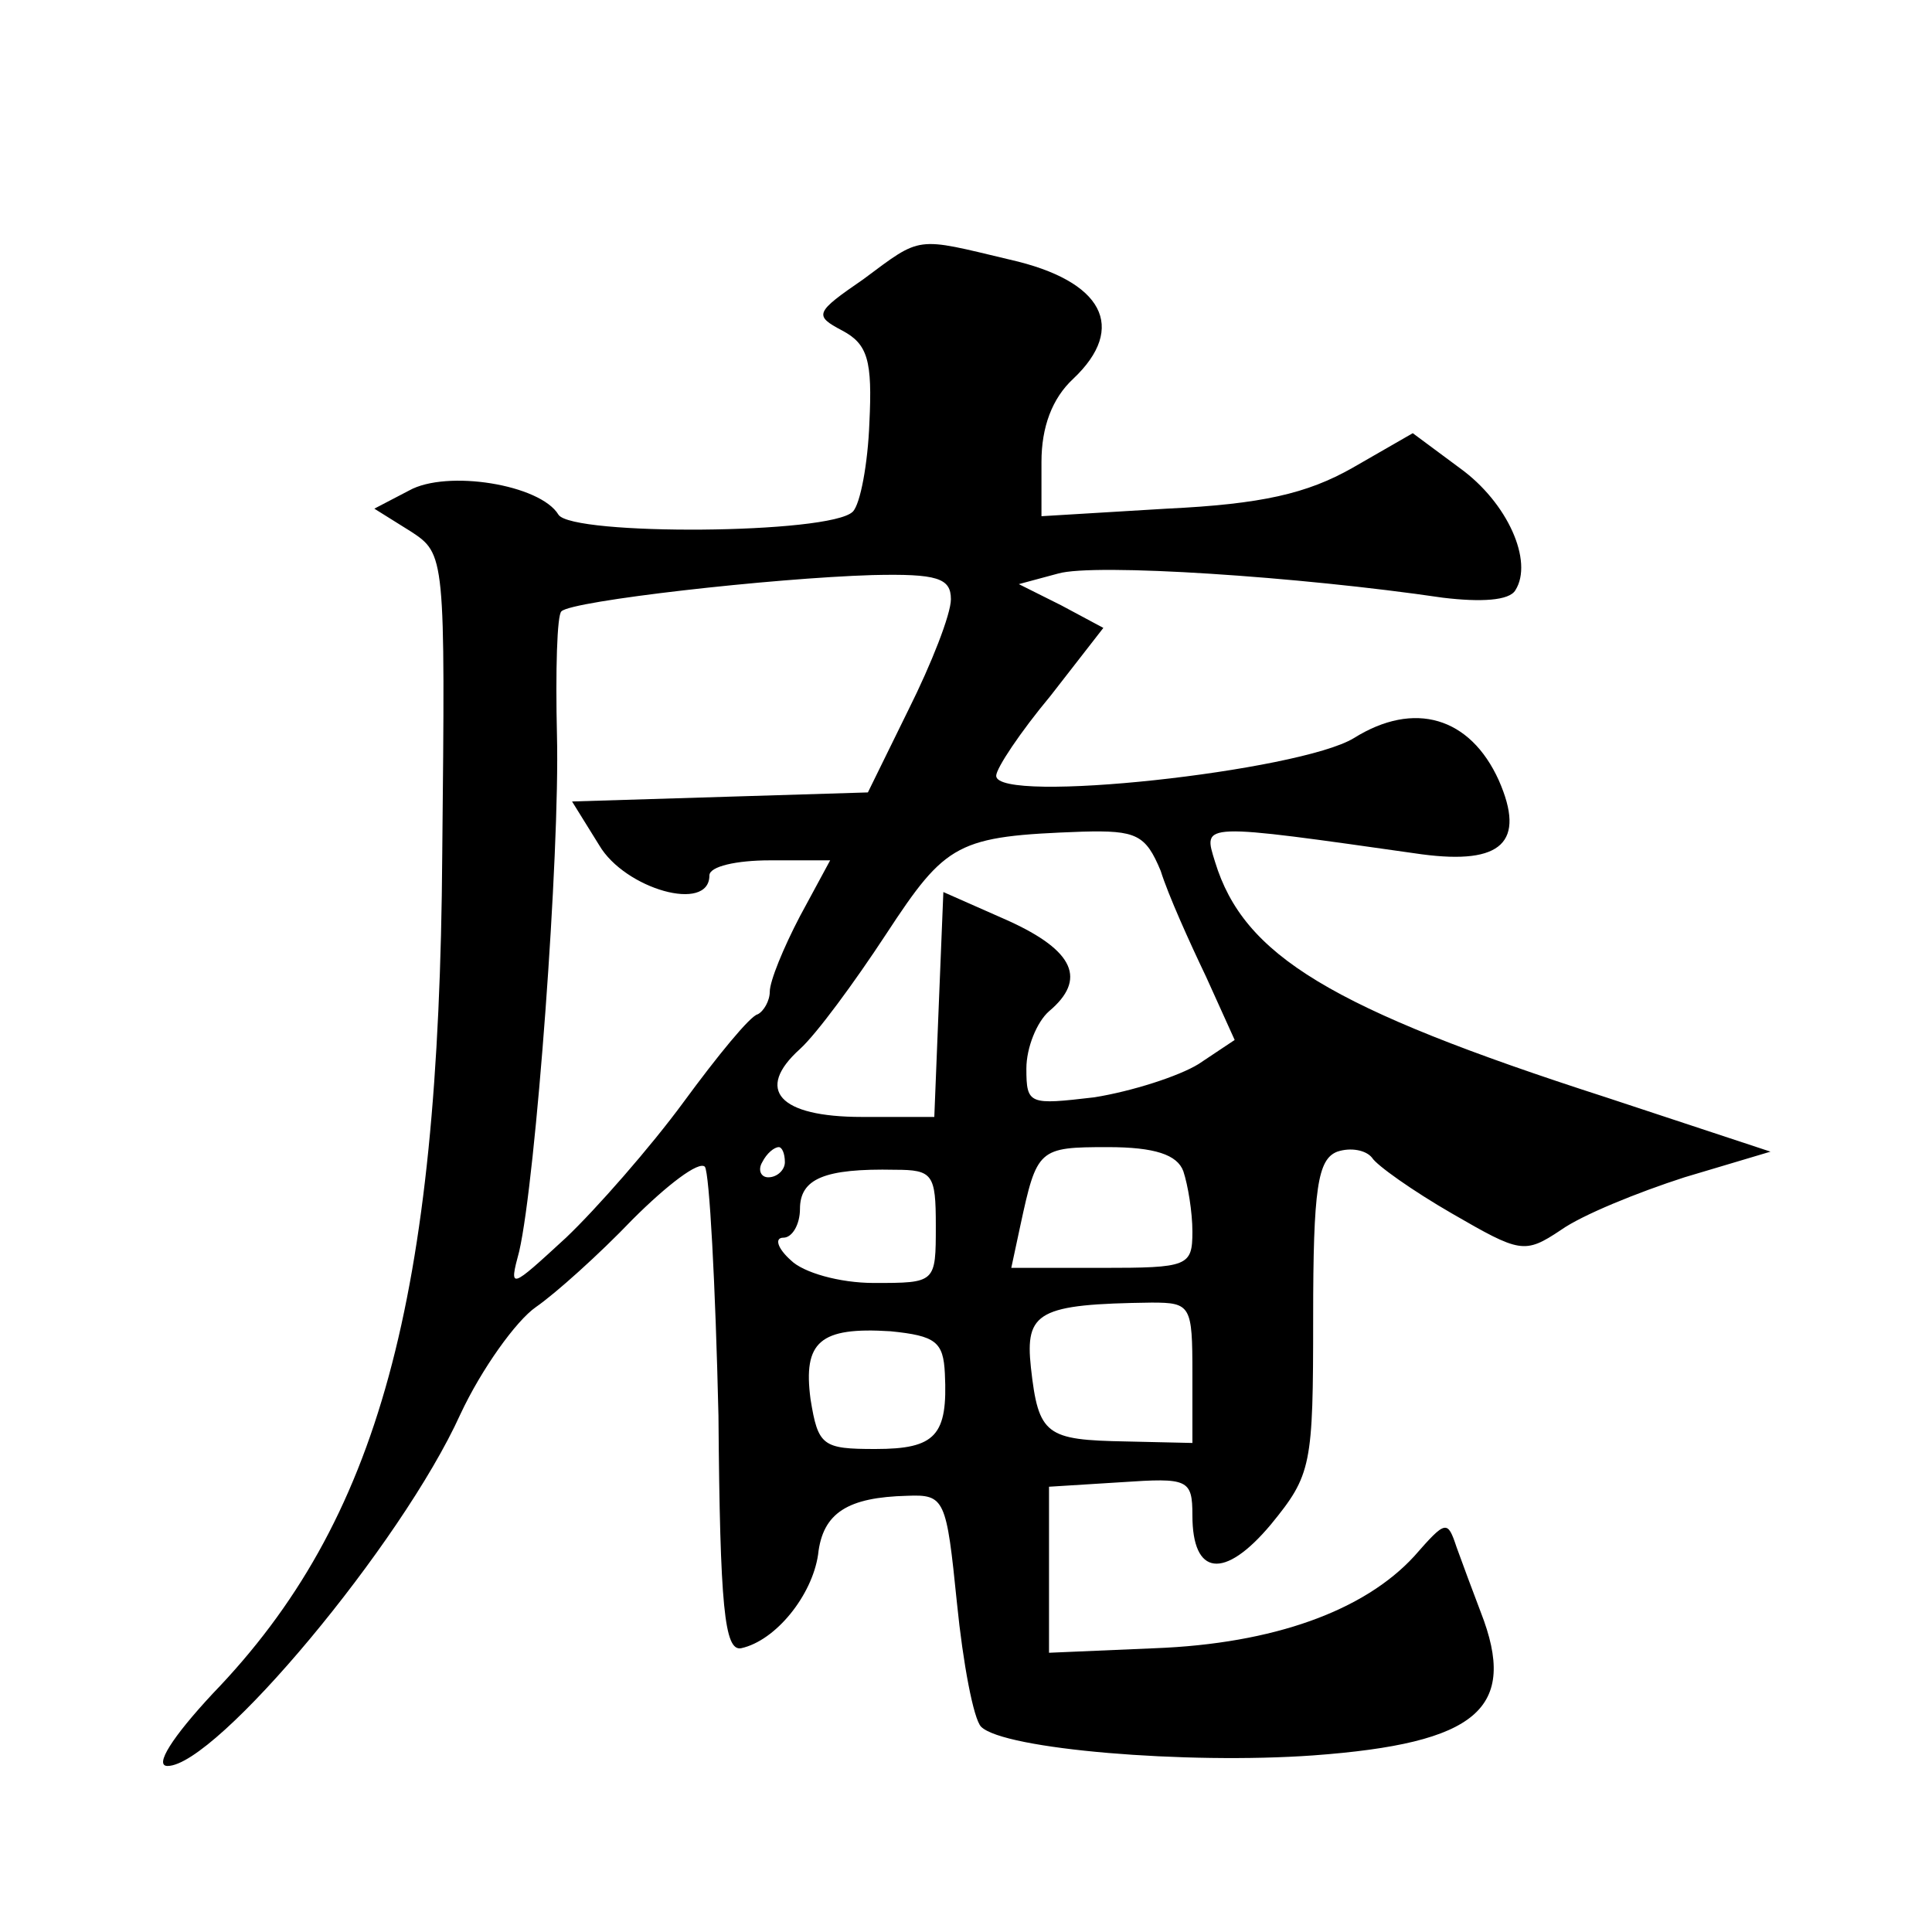 <?xml version="1.0" standalone="no"?>
<!DOCTYPE svg PUBLIC "-//W3C//DTD SVG 20010904//EN"
 "http://www.w3.org/TR/2001/REC-SVG-20010904/DTD/svg10.dtd">
<svg version="1.0" xmlns="http://www.w3.org/2000/svg"
 width="128pt" height="128pt" viewBox="0 0 128 128"
 preserveAspectRatio="xMidYMid meet">
<g transform="translate(0,128) scale(0.1,-0.1)"
fill="#0" stroke="none">
<path d="M572 1095 c-32 -22 -33 -24 -14 -34 17 -9 20 -20 18 -61 -1 -27 -6 -54
-11 -59 -15 -15 -186 -16 -195 -2 -12 20 -74 30 -99 16 l-23 -12 24 -15 c23 -15
23 -16 21 -214 -2 -295 -42 -442 -152 -556 -27 -29 -39 -48 -30 -48 32 0 155 147
194 233 14 30 37 62 50 71 13 9 42 35 64 58 23 23 44 39 48 35 3 -4 7 -78 9 -165
1 -127 4 -156 15 -154 23 5 47 35 51 62 3 28 20 38 59 39 25 1 26 -2 33 -71 4 -40
11 -77 16 -82 15 -15 136 -25 220 -19 109 8 136 31 111 95 -5 13 -12 32 -16 43
-6 18 -7 18 -28 -6 -33 -36 -93 -58 -172 -61 l-70 -3 0 55 0 55 48 3 c44 3 47 2
47 -22 0 -40 21 -43 52 -6 27 33 28 39 28 137 0 86 3 105 16 110 9 3 19 1 23 -4
3 -5 27 -22 53 -37 45 -26 48 -27 72 -11 14 10 51 25 82 35 l57 17 -109 36 c-183
59 -240 94 -259 156 -8 26 -11 26 137 5 53 -7 69 8 51 49 -19 42 -56 53 -96 28
-36 -22 -237 -44 -237 -25 0 5 16 29 36 53 l35 45 -28 15 -28 14 26 7 c24 7 160
-2 255 -16 25 -3 44 -2 48 5 12 19 -5 58 -37 81 l-31 23 -40 -23 c-30 -17 -60 -24
-123 -27 l-83 -5 0 36 c0 23 7 42 21 55 36 34 20 65 -42 79 -63 15 -58 16 -97 -13z
m58 -212 c0 -10 -13 -43 -28 -73 l-27 -55 -98 -3 -98 -3 18 -29 c17 -29 73 -45
73 -20 0 6 18 10 40 10 l40 0 -20 -37 c-11 -21 -20 -43 -20 -50 0 -6 -4 -13 -8
-15 -5 -1 -27 -28 -49 -58 -22 -30 -58 -71 -78 -90 -37 -34 -38 -35 -31 -9 11 48
27 263 25 342 -1 42 0 80 3 82 7 7 140 22 206 24 43 1 52 -2 52 -16z m139 -180
c5 -16 19 -47 30 -70 l19 -42 -24 -16 c-13 -8 -44 -18 -69 -22 -43 -5 -45 -5 -45
19 0 14 7 31 15 38 25 21 17 40 -27 60 l-43 19 -3 -74 -3 -75 -48 0 c-55 0 -71
18 -41 45 11 10 36 44 57 76 40 61 47 65 130 68 36 1 42 -2 52 -26z m-249 -193
c0 -5 -5 -10 -11 -10 -5 0 -7 5 -4 10 3 6 8 10 11 10 2 0 4 -4 4 -10z m264 -6 c3
-9 6 -27 6 -40 0 -23 -3 -24 -60 -24 l-60 0 6 28 c11 51 12 52 58 52 31 0 46 -5
50 -16z m-164 -36 c0 -38 0 -38 -41 -38 -23 0 -47 7 -55 15 -9 8 -11 15 -5 15 6
0 11 9 11 19 0 20 16 27 63 26 25 0 27 -3 27 -37z m170 -98 l0 -46 -44 1 c-53 1
-58 4 -63 49 -4 37 5 42 80 43 26 0 27 -2 27 -47z m-164 0 c2 -41 -6 -50 -46 -50
-35 0 -38 2 -43 33 -5 38 6 48 53 45 30 -3 35 -7 36 -28z"/>
</g>
</svg>
